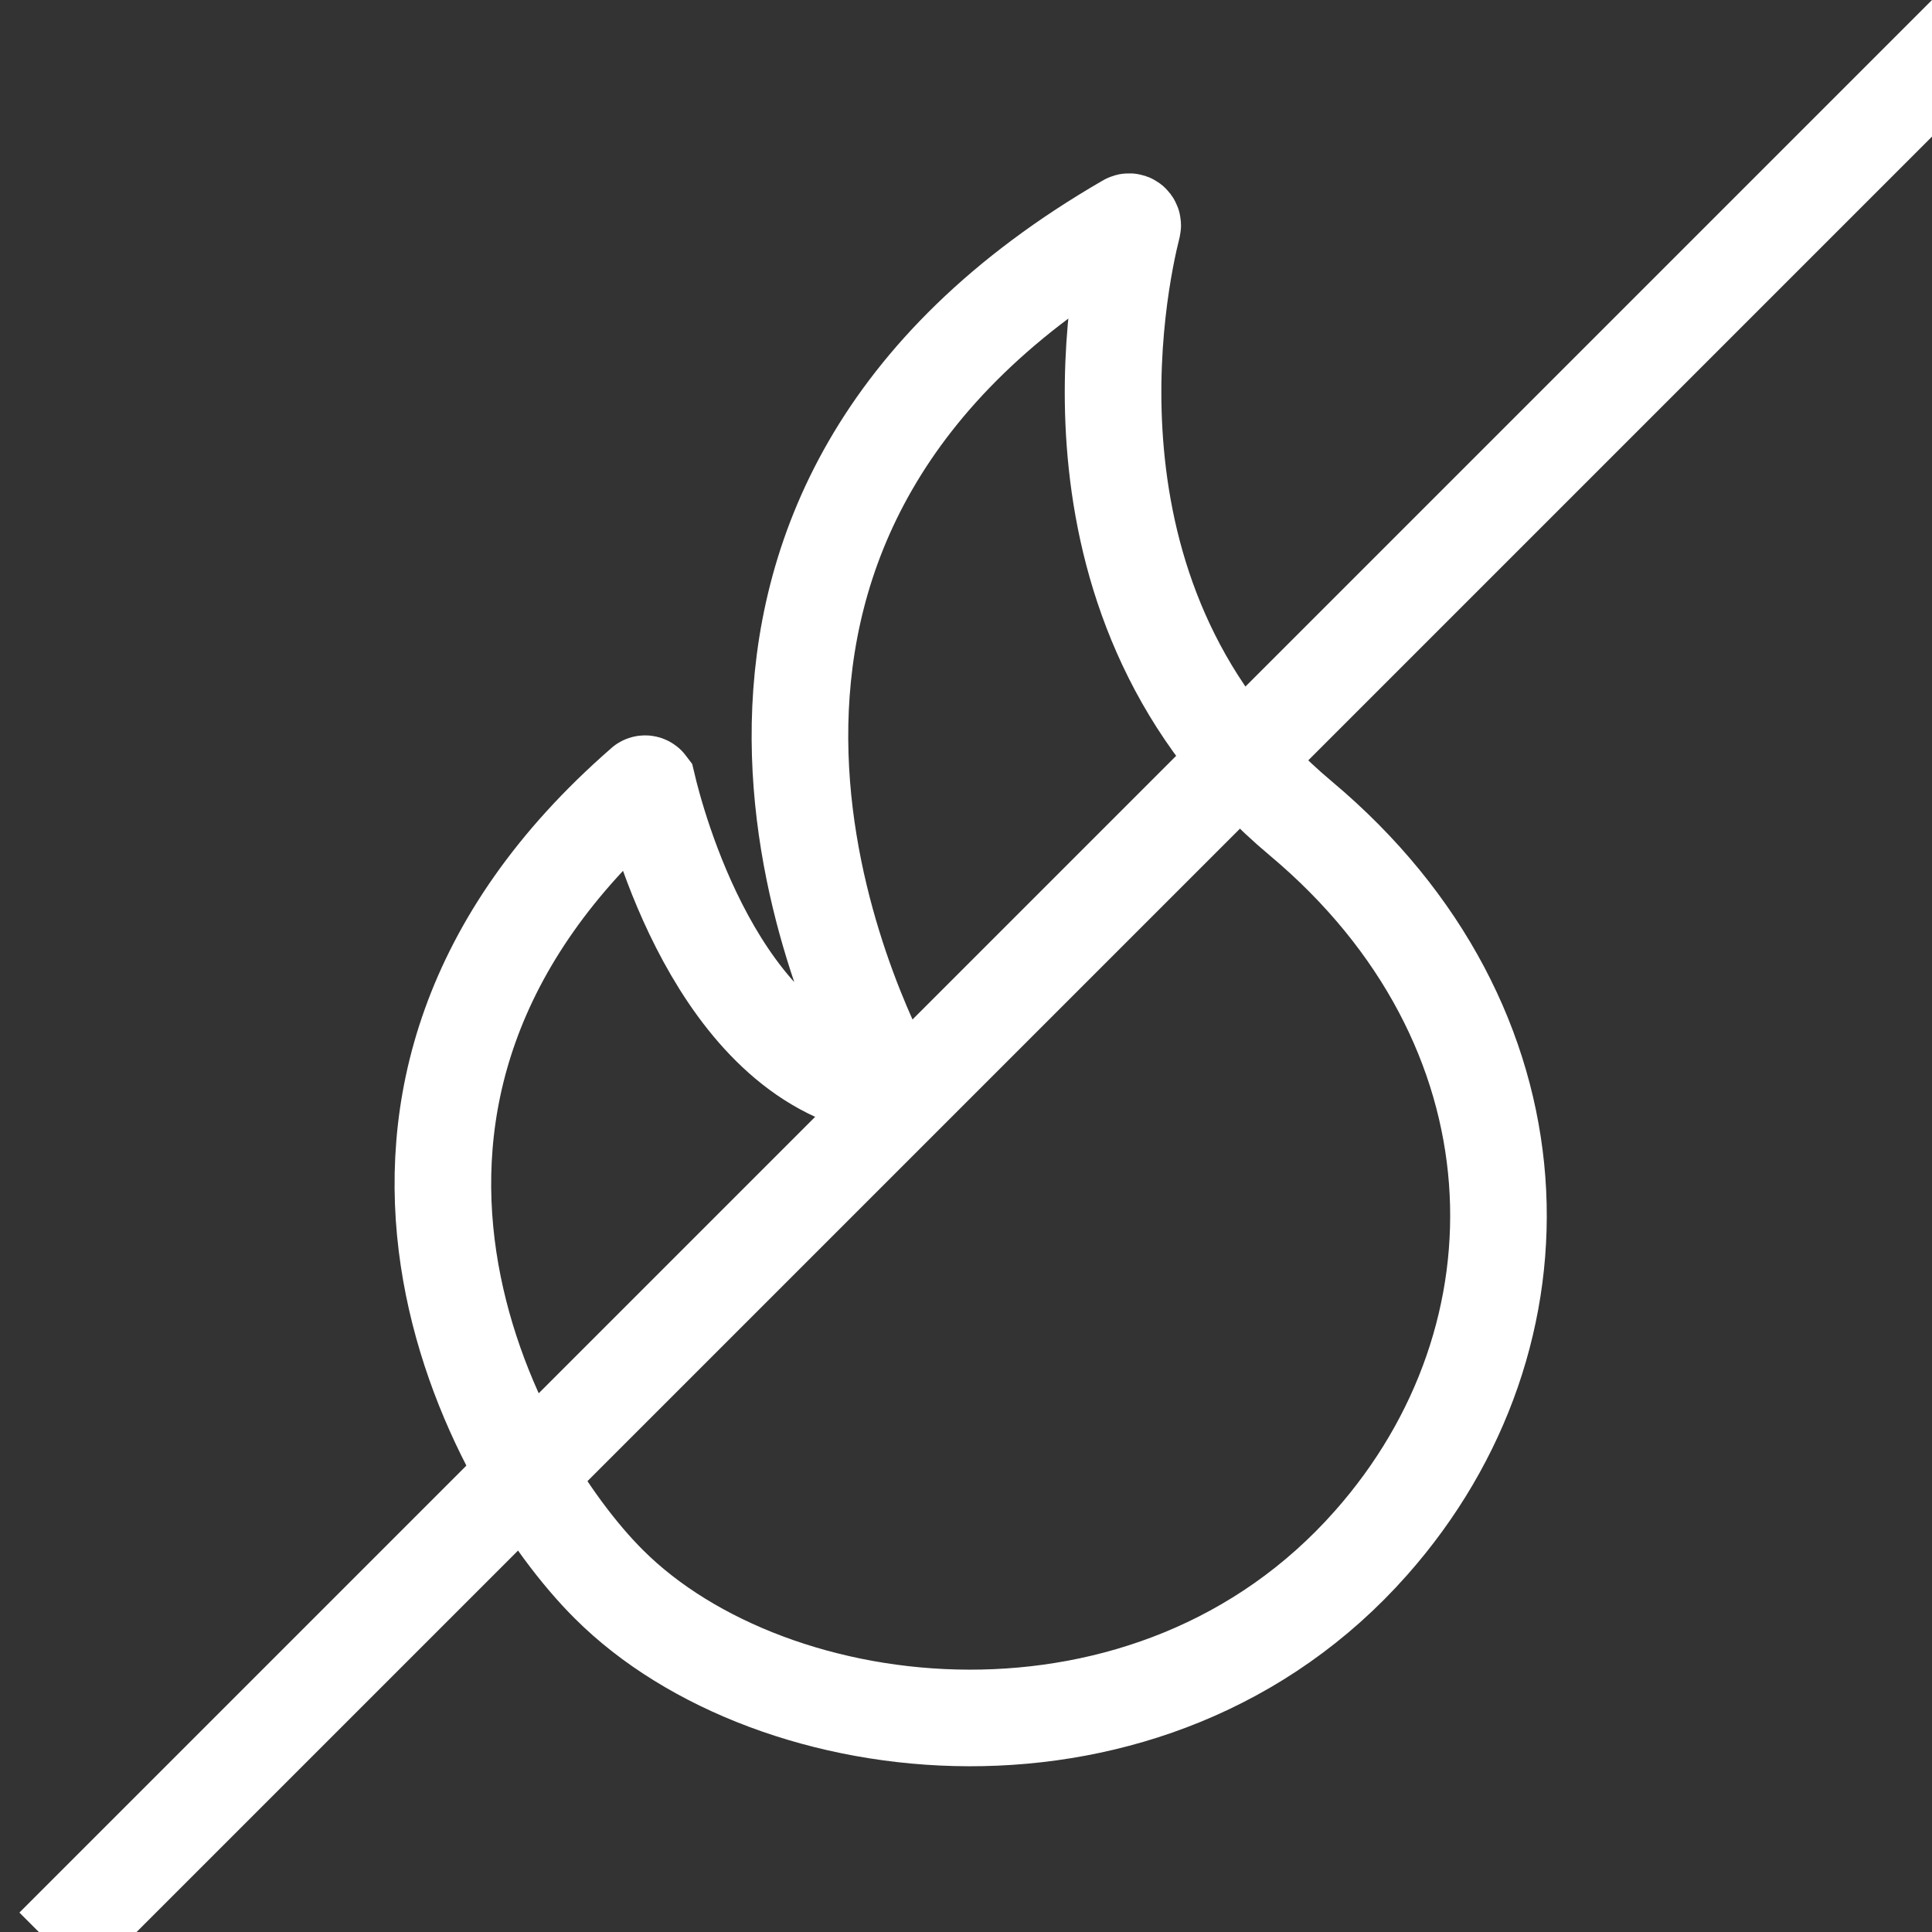 <?xml version="1.0" encoding="UTF-8"?> <svg xmlns="http://www.w3.org/2000/svg" width="40" height="40" viewBox="0 0 40 40" fill="none"><rect x="0" y="0" width="40" height="40" fill="#333333" stroke="none"/> <g clip-path="url(#clip0_106_176)"> <path d="M23.337 4.6C23.35 4.592 23.365 4.588 23.38 4.589C23.395 4.589 23.409 4.594 23.421 4.603C23.433 4.612 23.442 4.624 23.447 4.638C23.453 4.652 23.453 4.667 23.45 4.681C23.156 5.844 21.712 12.575 26.931 16.944C32.031 21.219 32.188 27.65 28.387 31.944C23.844 37.087 15.988 36.181 12.606 32.8C10.225 30.431 5.9 22.706 13.306 16.25C13.312 16.242 13.32 16.236 13.328 16.232C13.337 16.227 13.347 16.225 13.356 16.225C13.366 16.225 13.376 16.227 13.384 16.232C13.393 16.236 13.4 16.242 13.406 16.25C13.588 17.019 14.844 21.875 18.194 22.5C18.35 22.5 18.425 22.431 18.35 22.288C17.363 20.375 12.912 10.625 23.337 4.6Z" stroke="white" stroke-width="2" stroke-linecap="round"></path> <line x1="40.707" y1="0.707" x2="1.109" y2="40.305" stroke="white" stroke-width="2"></line> </g> <defs> <clipPath id="clip0_106_176"> <rect width="40" height="40" fill="white"></rect> </clipPath> </defs> </svg> 